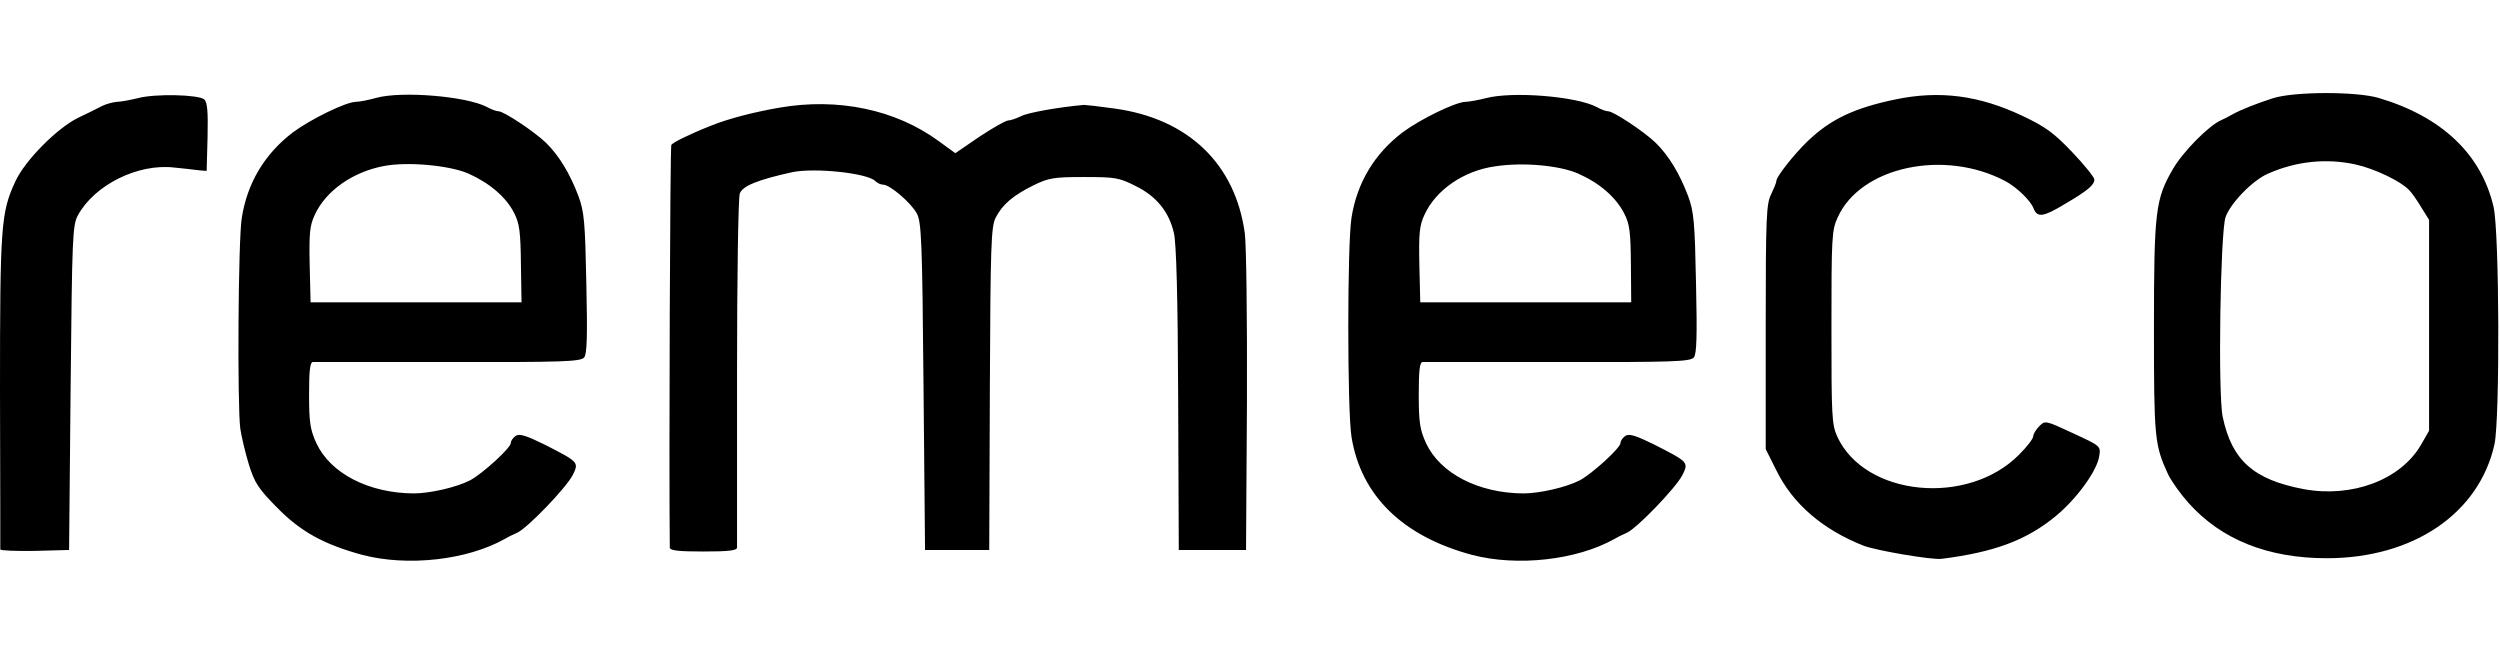 <svg height="657" viewBox="29.9 42.1 817.8 155.9" width="2500" xmlns="http://www.w3.org/2000/svg"><path d="m75 44.7c-2.5.6-5.6 1.2-6.8 1.2-1.3.1-3.6.7-5 1.4-1.5.8-4.9 2.5-7.7 3.8-6.8 3.3-17.5 14-20.6 20.9-4.7 10.1-5 14.5-5 68.8.1 27.9.1 51.1.1 51.5s5.1.6 11.3.5l11.2-.3.5-53c.5-49.5.6-53.2 2.4-56.5 5.4-9.9 19.6-17 31.5-15.6 3.1.3 6.7.7 8.1.9l2.5.2.3-11.1c.2-8.6-.1-11.4-1.1-12.3-2-1.6-16.2-1.9-21.7-.4zm78-.1c-2.5.7-5.5 1.3-6.7 1.3-3.4.1-14.8 5.7-20.6 10-9.2 7-14.9 16.5-16.7 27.9-1.2 7-1.5 61.2-.5 69 .4 2.6 1.6 7.8 2.8 11.7 1.9 6.1 3.1 7.9 9.2 14.1 7.7 7.9 15.4 12.1 27.9 15.5 14.9 3.9 34.3 1.7 46.6-5.2.8-.5 2.6-1.4 4-2 3.3-1.4 16.2-14.8 18.3-19 2-4.1 1.9-4.2-9.3-9.9-5.7-2.8-8-3.6-9.3-2.9-.9.6-1.7 1.6-1.7 2.4 0 1.6-9.2 10-13.3 12.2-4.4 2.3-13.2 4.3-18.5 4.3-14.8-.1-27.2-6.6-31.8-16.4-2-4.4-2.4-6.7-2.4-15.9 0-7.9.3-10.7 1.3-10.7h44.3c37.4.1 43.3-.1 44.4-1.5.9-1.1 1.1-6.8.7-24.2-.4-20.1-.7-23.5-2.6-28.6-2.7-7.2-6.3-13.2-10.6-17.4-3.7-3.6-13.8-10.3-15.5-10.3-.7 0-2.4-.6-3.8-1.4-6.6-3.5-27.8-5.3-36.2-3zm30.2 24.8c6.9 3.1 12.3 7.7 14.9 12.9 1.7 3.3 2.1 6.1 2.2 16.6l.2 12.6h-69l-.3-12.2c-.2-10.4 0-12.9 1.7-16.5 3.6-7.8 12.4-14 22.6-15.9 7.7-1.5 21.6-.2 27.7 2.5zm332.8-24.7c-2.5.6-5.5 1.2-6.7 1.2-3.4.1-14.8 5.7-20.6 10-9.2 7-14.9 16.5-16.7 27.9-1.4 8.7-1.4 62.9 0 71.7 3.1 19.2 16.7 32.5 39.4 38.6 14.9 3.9 34.3 1.7 46.6-5.2.8-.5 2.6-1.4 4-2 3.3-1.4 16.2-14.8 18.3-19 2-4.1 1.9-4.2-9.3-9.9-5.7-2.8-8-3.6-9.3-2.9-.9.6-1.7 1.6-1.7 2.4 0 1.6-9.2 10-13.3 12.2-4.4 2.3-13.2 4.3-18.5 4.3-14.8-.1-27.2-6.6-31.8-16.4-2-4.4-2.4-6.7-2.4-15.9 0-7.9.3-10.7 1.3-10.7h44.3c37.4.1 43.3-.1 44.4-1.5.9-1.1 1.1-6.8.7-24.2-.4-20.1-.7-23.5-2.6-28.6-2.7-7.2-6.3-13.2-10.6-17.4-3.7-3.6-13.8-10.3-15.5-10.3-.7 0-2.4-.6-3.8-1.4-6.6-3.5-27.6-5.2-36.2-2.9zm30.2 24.7c7 3.1 12.3 7.7 15 13 1.8 3.5 2.1 6 2.2 16.6l.1 12.5h-69l-.3-12.2c-.2-10.4 0-12.9 1.7-16.5 3.7-8.1 12.9-14.4 23.1-15.8 9.1-1.4 21.1-.3 27.2 2.4zm103.8-24.3c-13.5 2.8-21.3 6.5-28.7 13.6-4.6 4.4-10.3 11.7-10.3 13 0 .6-.8 2.5-1.7 4.4-1.6 3.1-1.8 7.3-1.8 43.4v40l3.4 6.8c5.4 11.1 15.2 19.5 28.6 24.8 4.2 1.6 22.4 4.7 25.5 4.3 17.4-2.2 27.8-6.1 37.4-14 6.8-5.6 13.5-14.8 14.2-19.6.5-3.3.5-3.3-8.6-7.5-9-4.2-9.1-4.2-11-2.3-1.1 1.1-2 2.6-2 3.3 0 .8-2 3.4-4.6 6-16.8 17-50.5 13.7-59.5-5.9-1.8-4-1.9-6.7-1.9-35.7 0-29.2.1-31.8 2-35.9 7.4-16.7 35-22.6 55-11.9 3.7 2 8.1 6.3 9.1 8.8 1.2 3.2 3.2 2.9 10.3-1.4 7.5-4.4 9.6-6.2 9.6-8 0-.7-3.2-4.7-7.2-8.9-6-6.3-8.7-8.3-16.3-11.9-14.2-6.7-27-8.4-41.5-5.4zm123.5-.4c-5 1.6-10.7 3.8-13.5 5.4-.8.5-2.4 1.3-3.5 1.8-4 1.7-12.6 10.4-15.8 16-5.7 9.8-6.2 13.7-6.2 52.1 0 36 .2 38.1 4.6 47.7 1.1 2.3 4.1 6.5 6.7 9.4 10.7 12 26 18.1 45.2 18.1 28.4 0 49.9-14.7 54.9-37.3 1.8-8.5 1.6-69.5-.3-77.6-4-17.3-17-29.6-37.7-35.7-7.3-2.1-27.3-2.1-34.4.1zm27 21.7c6.3 1.4 14.8 5.5 17.5 8.4.9.9 2.7 3.5 4 5.7l2.5 4v69l-2.7 4.7c-6.7 11.4-22.5 17.3-38.3 14.4-16.4-3.1-23.5-9.4-26.5-23.6-1.6-7.3-.8-59.9.9-65.3 1.5-4.5 8.8-12.1 13.9-14.3 9.3-4.1 19.1-5.1 28.7-3zm-515.6-18.6c-8.6 1.5-16.7 3.6-22.4 5.9-7.1 2.8-12.5 5.5-13 6.3-.4.6-.8 103.3-.5 131.7 0 1 2.9 1.3 11 1.3s11-.3 11-1.3v-57.3c0-31.2.4-57.2.9-58.5.9-2.5 5.9-4.5 17.2-7 7.4-1.5 24.5.3 27.1 2.9.7.7 1.8 1.2 2.6 1.2 2.2 0 9.1 5.9 11 9.4 1.5 2.8 1.8 8.5 2.2 56.6l.5 53.5h21l.2-52.7c.2-46.9.4-53.1 1.9-56 2.2-4.3 5.7-7.3 12.4-10.6 4.9-2.4 6.6-2.7 16.5-2.7 10.1 0 11.5.2 16.8 2.9 6.8 3.3 11 8.4 12.6 15.4.8 3.1 1.3 21.3 1.4 54.2l.2 49.5h22l.3-48.5c.1-26.7-.2-51.5-.7-55.1-3.1-22.7-18.5-37.5-42.6-40.8-4.9-.7-9.4-1.2-10-1.2-7.9.7-18.4 2.5-20.6 3.7-1.5.7-3.4 1.4-4.2 1.4s-5 2.4-9.4 5.3l-7.9 5.4-5.5-4c-14.1-10.3-32.9-14.2-52-10.9z"/></svg>
